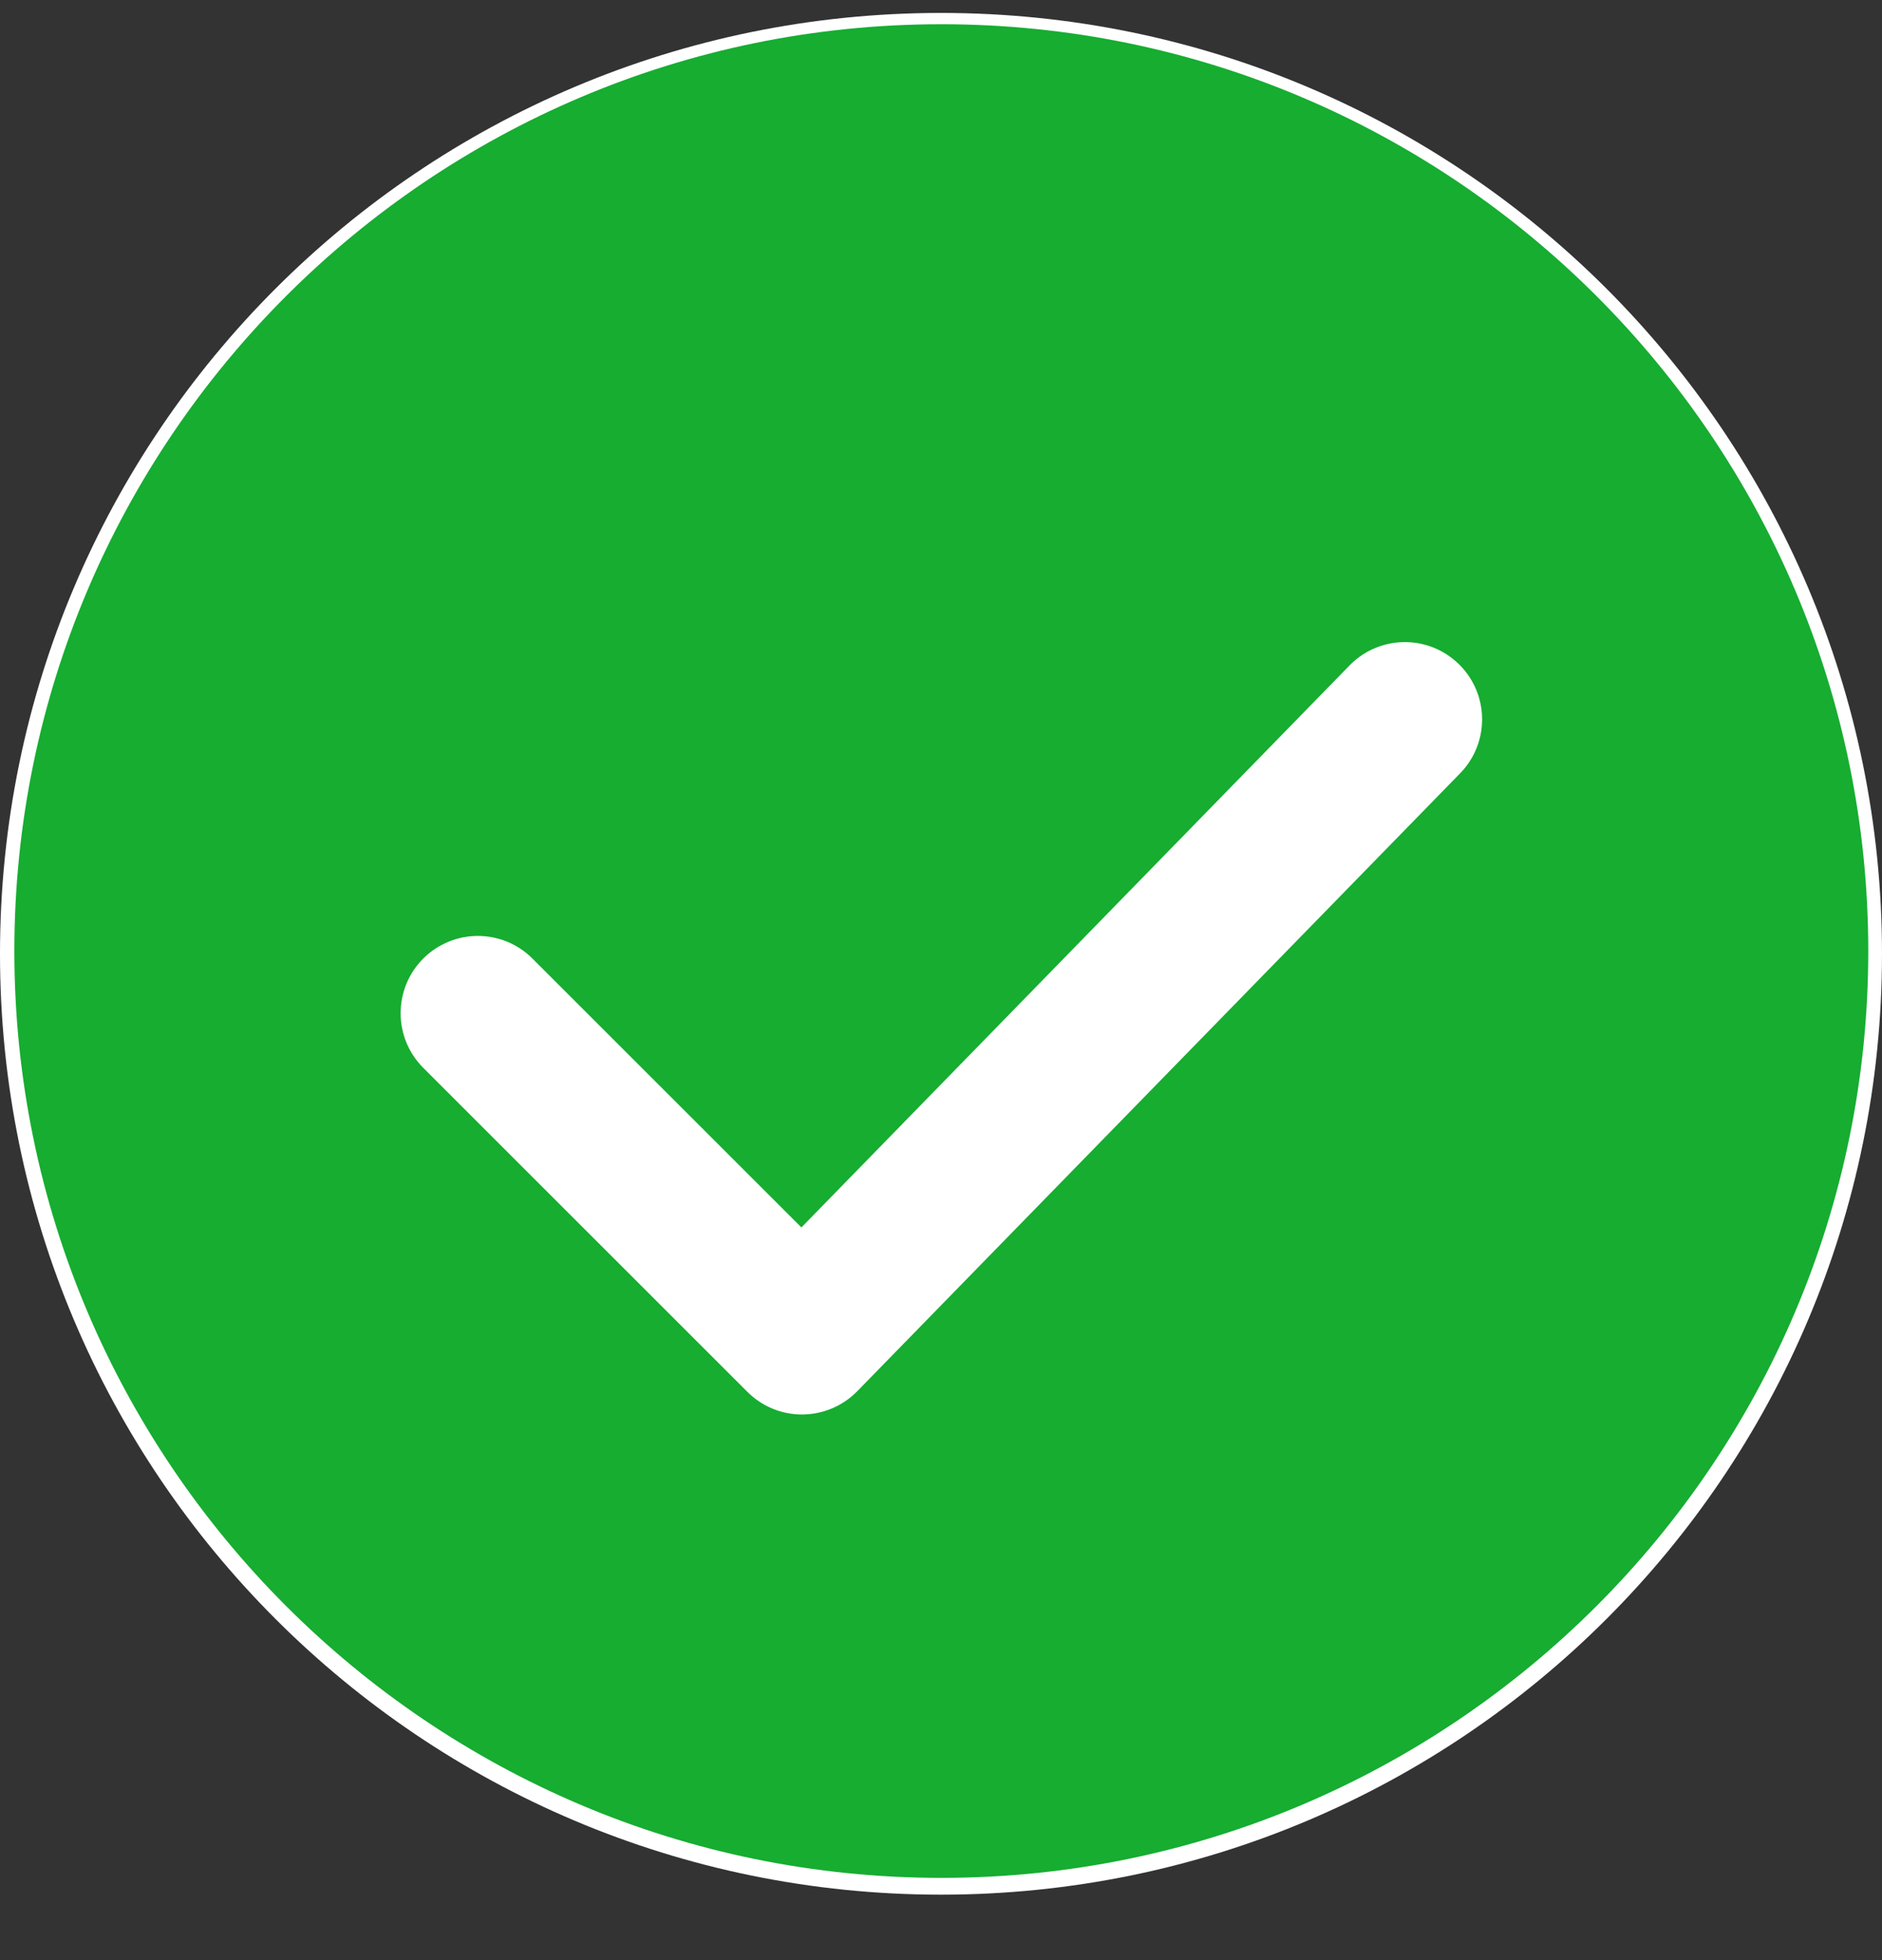 <svg width="24" height="25" viewBox="0 0 24 25" fill="none" xmlns="http://www.w3.org/2000/svg">
<rect x="0" y="0" width="24" height="25" fill="#333333" stroke="none"/>
<g id="Action/check">
<g clip-path="url(#clip0_7461_85144)">
<path d="M0 12.165C0 5.538 5.373 0.165 12 0.165C18.627 0.165 24 5.538 24 12.165C24 18.793 18.627 24.165 12 24.165C5.373 24.165 0 18.793 0 12.165Z" fill="white"/>
<path id="Vector" d="M12.004 0.309C5.486 0.309 0.183 5.612 0.183 12.13C0.183 18.648 5.486 23.951 12.004 23.951C18.522 23.951 23.825 18.648 23.825 12.13C23.825 5.612 18.522 0.309 12.004 0.309ZM18.619 9.864L10.932 17.744C10.748 17.932 10.496 18.039 10.233 18.041H10.227C9.966 18.041 9.716 17.937 9.531 17.752L5.397 13.619C5.013 13.235 5.013 12.611 5.397 12.226C5.782 11.841 6.406 11.841 6.79 12.226L10.22 15.655L17.211 8.486C17.592 8.097 18.216 8.09 18.604 8.471C18.993 8.851 19 9.475 18.619 9.864Z" fill="#16AD31"/>
</g>
</g>
<defs>
<clipPath id="clip0_7461_85144">
<path d="M0 12.165C0 5.538 5.373 0.165 12 0.165C18.627 0.165 24 5.538 24 12.165C24 18.793 18.627 24.165 12 24.165C5.373 24.165 0 18.793 0 12.165Z" fill="white"/>
</clipPath>
</defs>
</svg>
